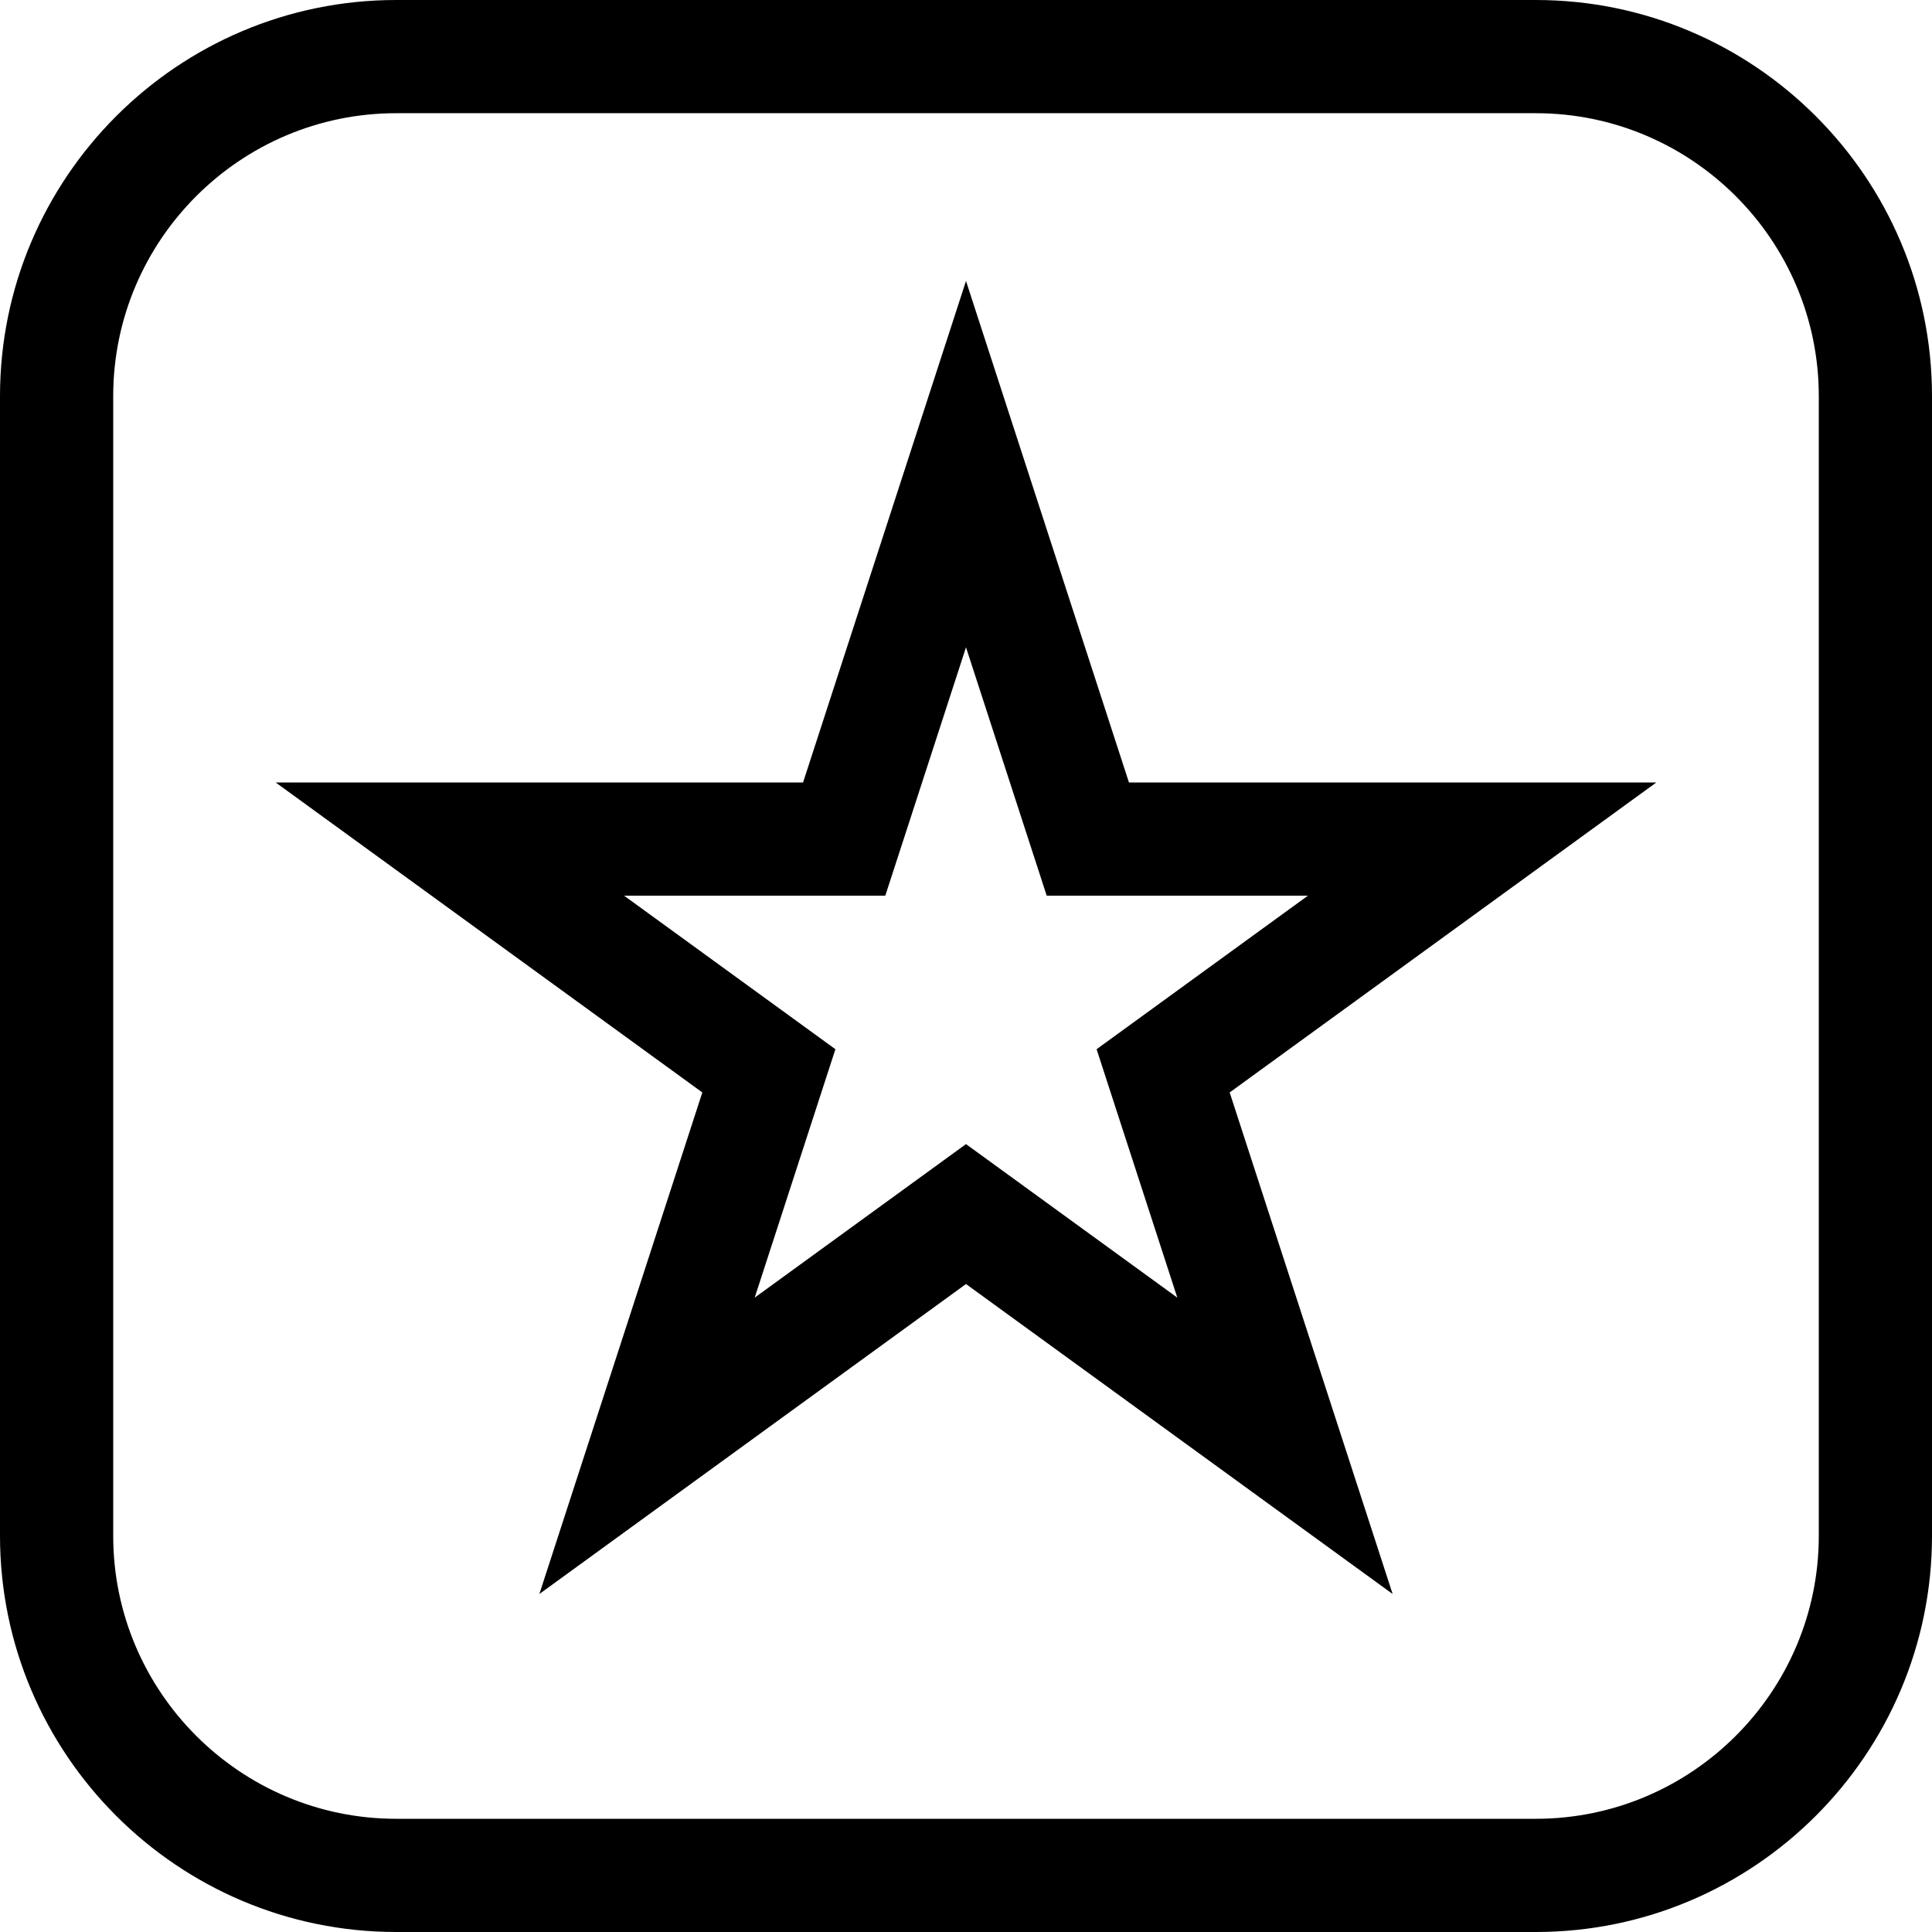 <svg xmlns="http://www.w3.org/2000/svg" viewBox="0 0 512 512">
  <path fill="currentColor"
    d="M407 0H105C47.103 0 0 47.103 0 105v302c0 57.897 47.103 105 105 105h302c57.897 0 105-47.103 105-105V105C512 47.103 464.897 0 407 0zm75 407c0 41.355-33.645 75-75 75H105c-41.355 0-75-33.645-75-75V105c0-41.355 33.645-75 75-75h302c41.355 0 75 33.645 75 75v302z" />
  <path fill="currentColor"
    d="M438.936 207.369h-139.75L256 74.459l-43.185 132.91H73.064l113.06 82.143-43.185 132.911L256 340.28l113.061 82.143-43.185-132.911 113.06-82.143zM256 303.198l-55.997 40.684 21.389-65.829-55.997-40.684h69.216L256 171.541l21.389 65.828h69.216l-55.997 40.685 21.389 65.829L256 303.198z" />
</svg>
